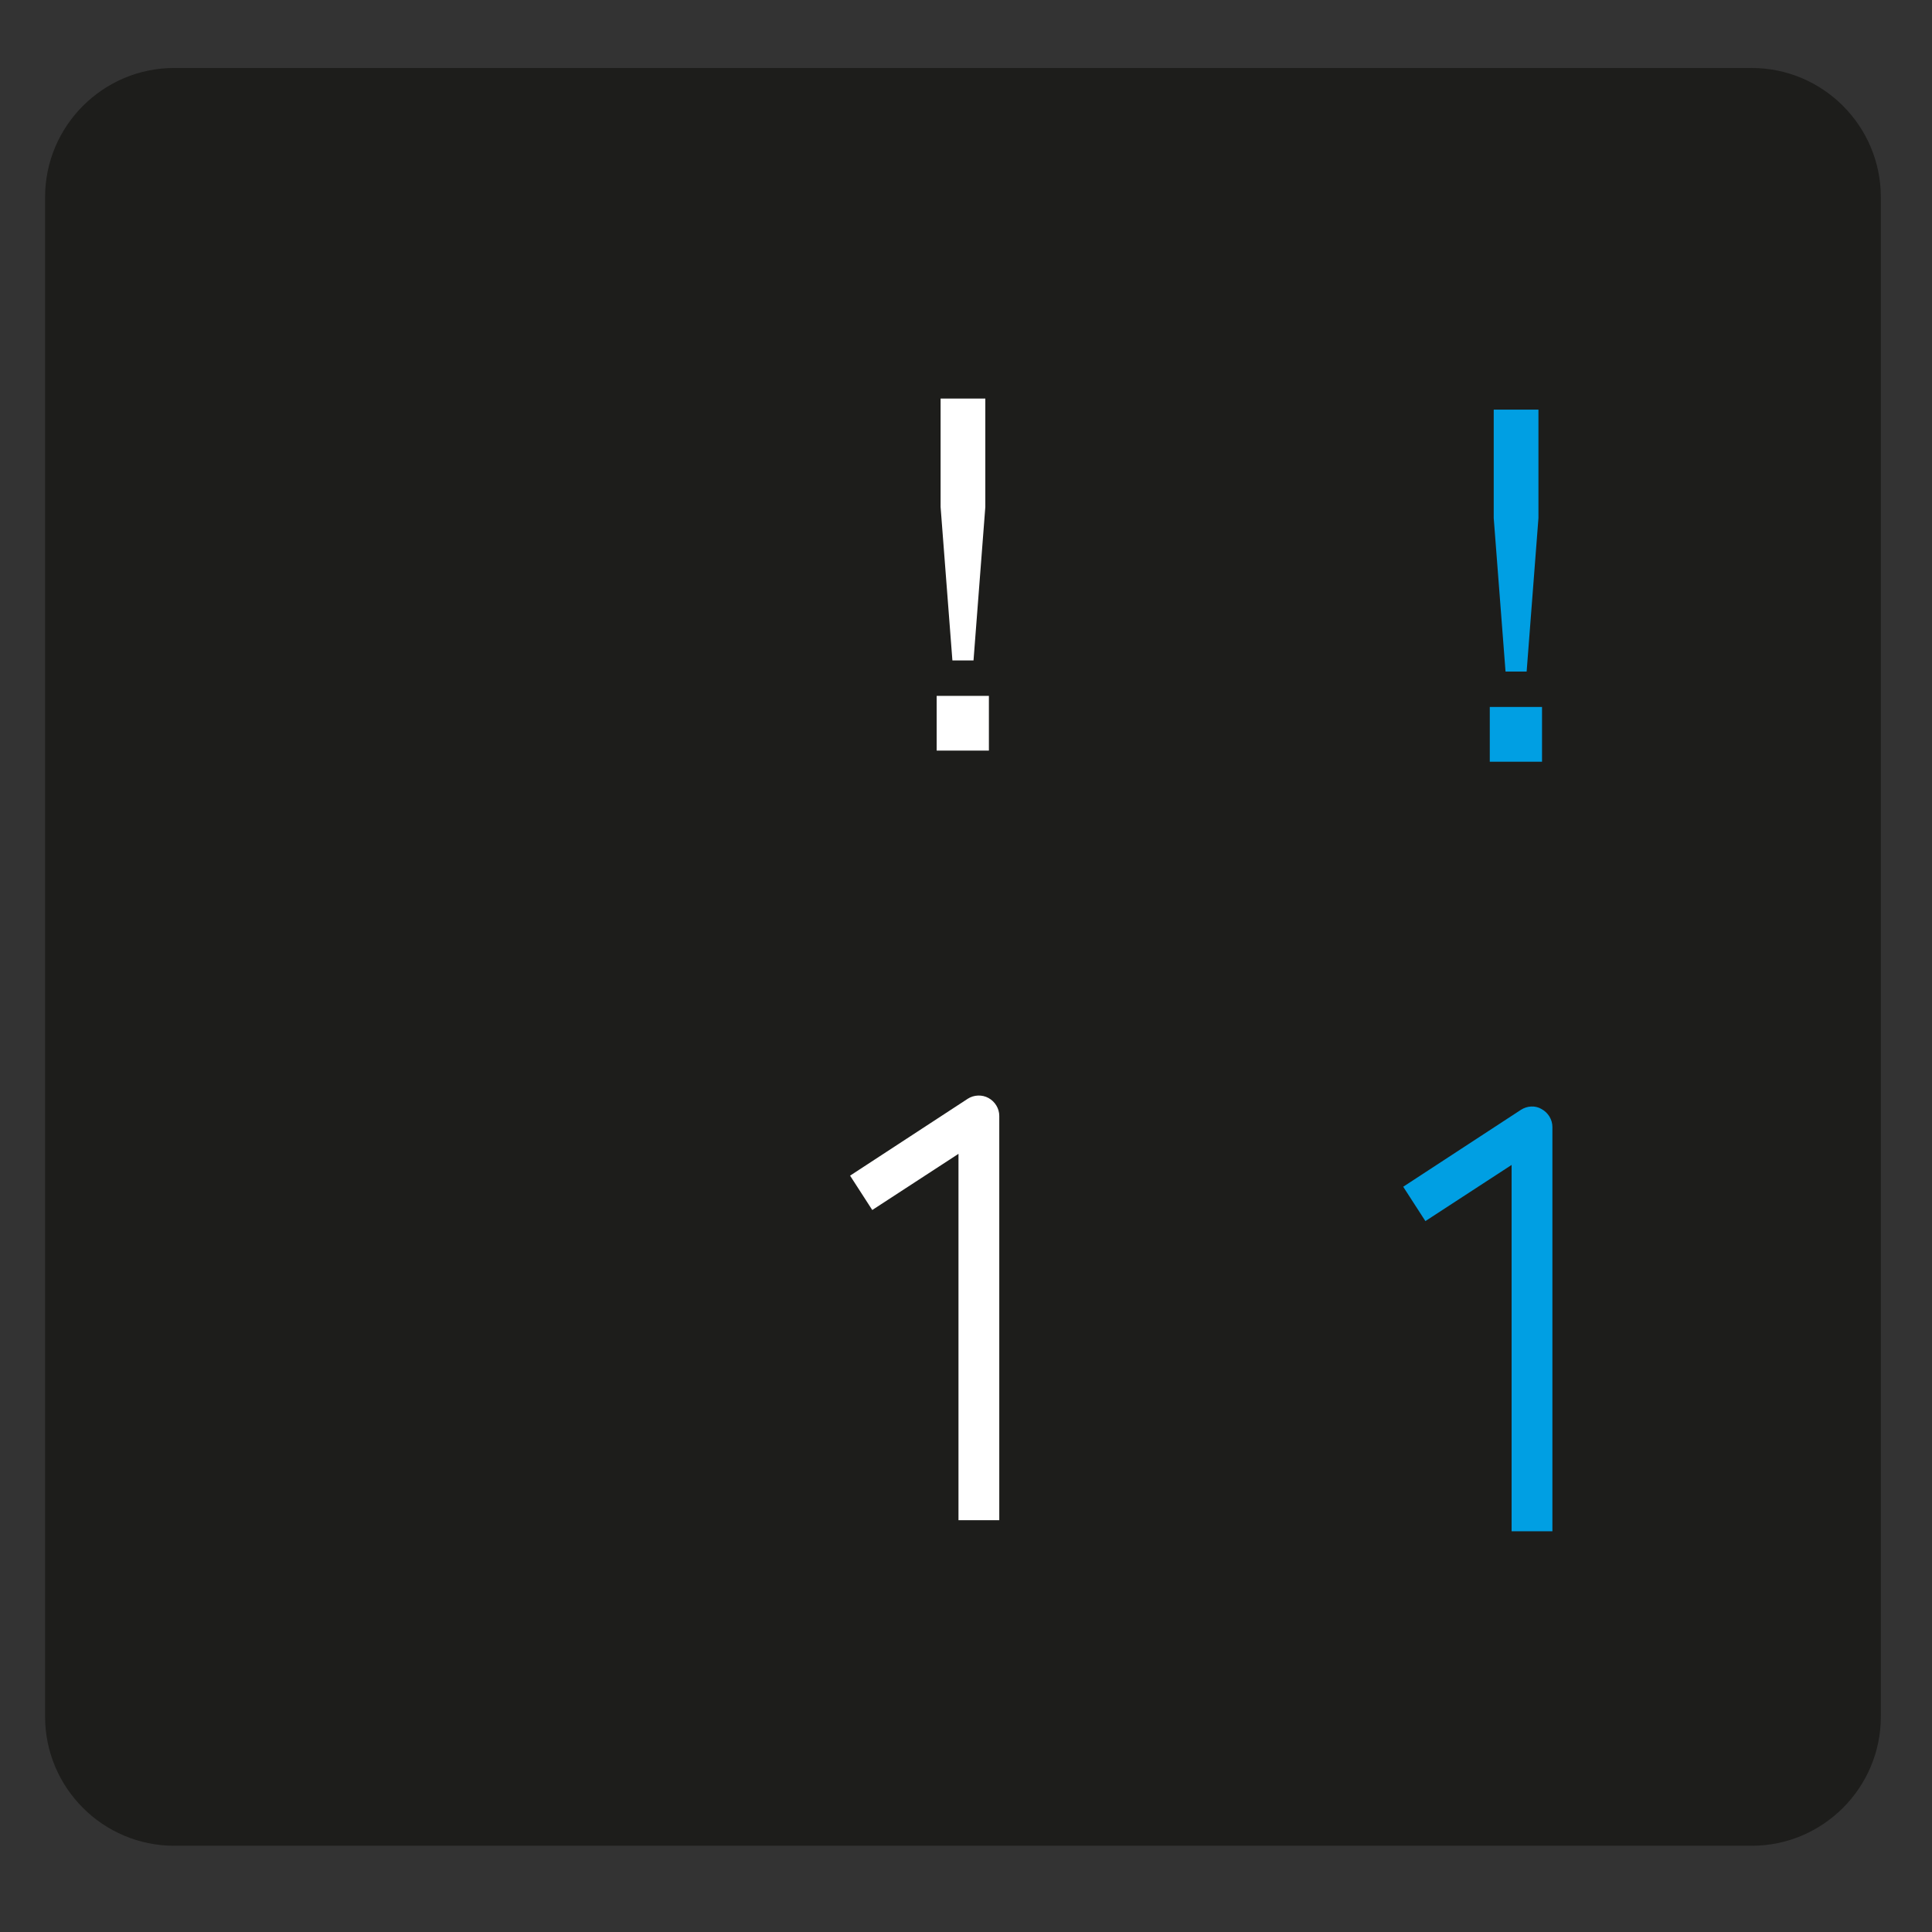 <?xml version="1.0" encoding="UTF-8"?><svg id="a" xmlns="http://www.w3.org/2000/svg" viewBox="0 0 54 54"><rect x="0" y="0" width="54" height="54" fill="#333333" stroke="none"/><defs><style>.b{fill:#009fe3;}.c{fill:#fff;}.d{fill:#1d1d1b;}</style></defs><path class="d" d="M5.68,1.09H48.15c1.99,0,3.61,1.62,3.61,3.61V48.79c0,1.99-1.62,3.61-3.61,3.61H5.68c-1.99,0-3.61-1.62-3.61-3.61V4.7c0-1.99,1.62-3.61,3.61-3.61Z" transform="translate(53.66 -.17) rotate(90)"/><path class="c" d="M27.64,19.45v1.53h-1.46v-1.53h1.46Zm-.43-.99h-.59l-.33-4.29v-3.03h1.25v3.03l-.33,4.29Z"/><path class="c" d="M27.93,42.49h-1.14v-10.24l-2.41,1.57-.62-.96,3.29-2.15c.17-.11,.4-.12,.58-.02,.18,.1,.3,.29,.3,.5v11.3Z"/><path class="b" d="M43.1,19.76v1.53h-1.46v-1.53h1.46Zm-.43-.99h-.59l-.33-4.29v-3.03h1.25v3.03l-.33,4.29Z"/><path class="b" d="M43.39,42.8h-1.14v-10.24l-2.41,1.57-.62-.96,3.29-2.15c.17-.11,.4-.13,.58-.02,.18,.1,.3,.29,.3,.5v11.3Z"/></svg>
